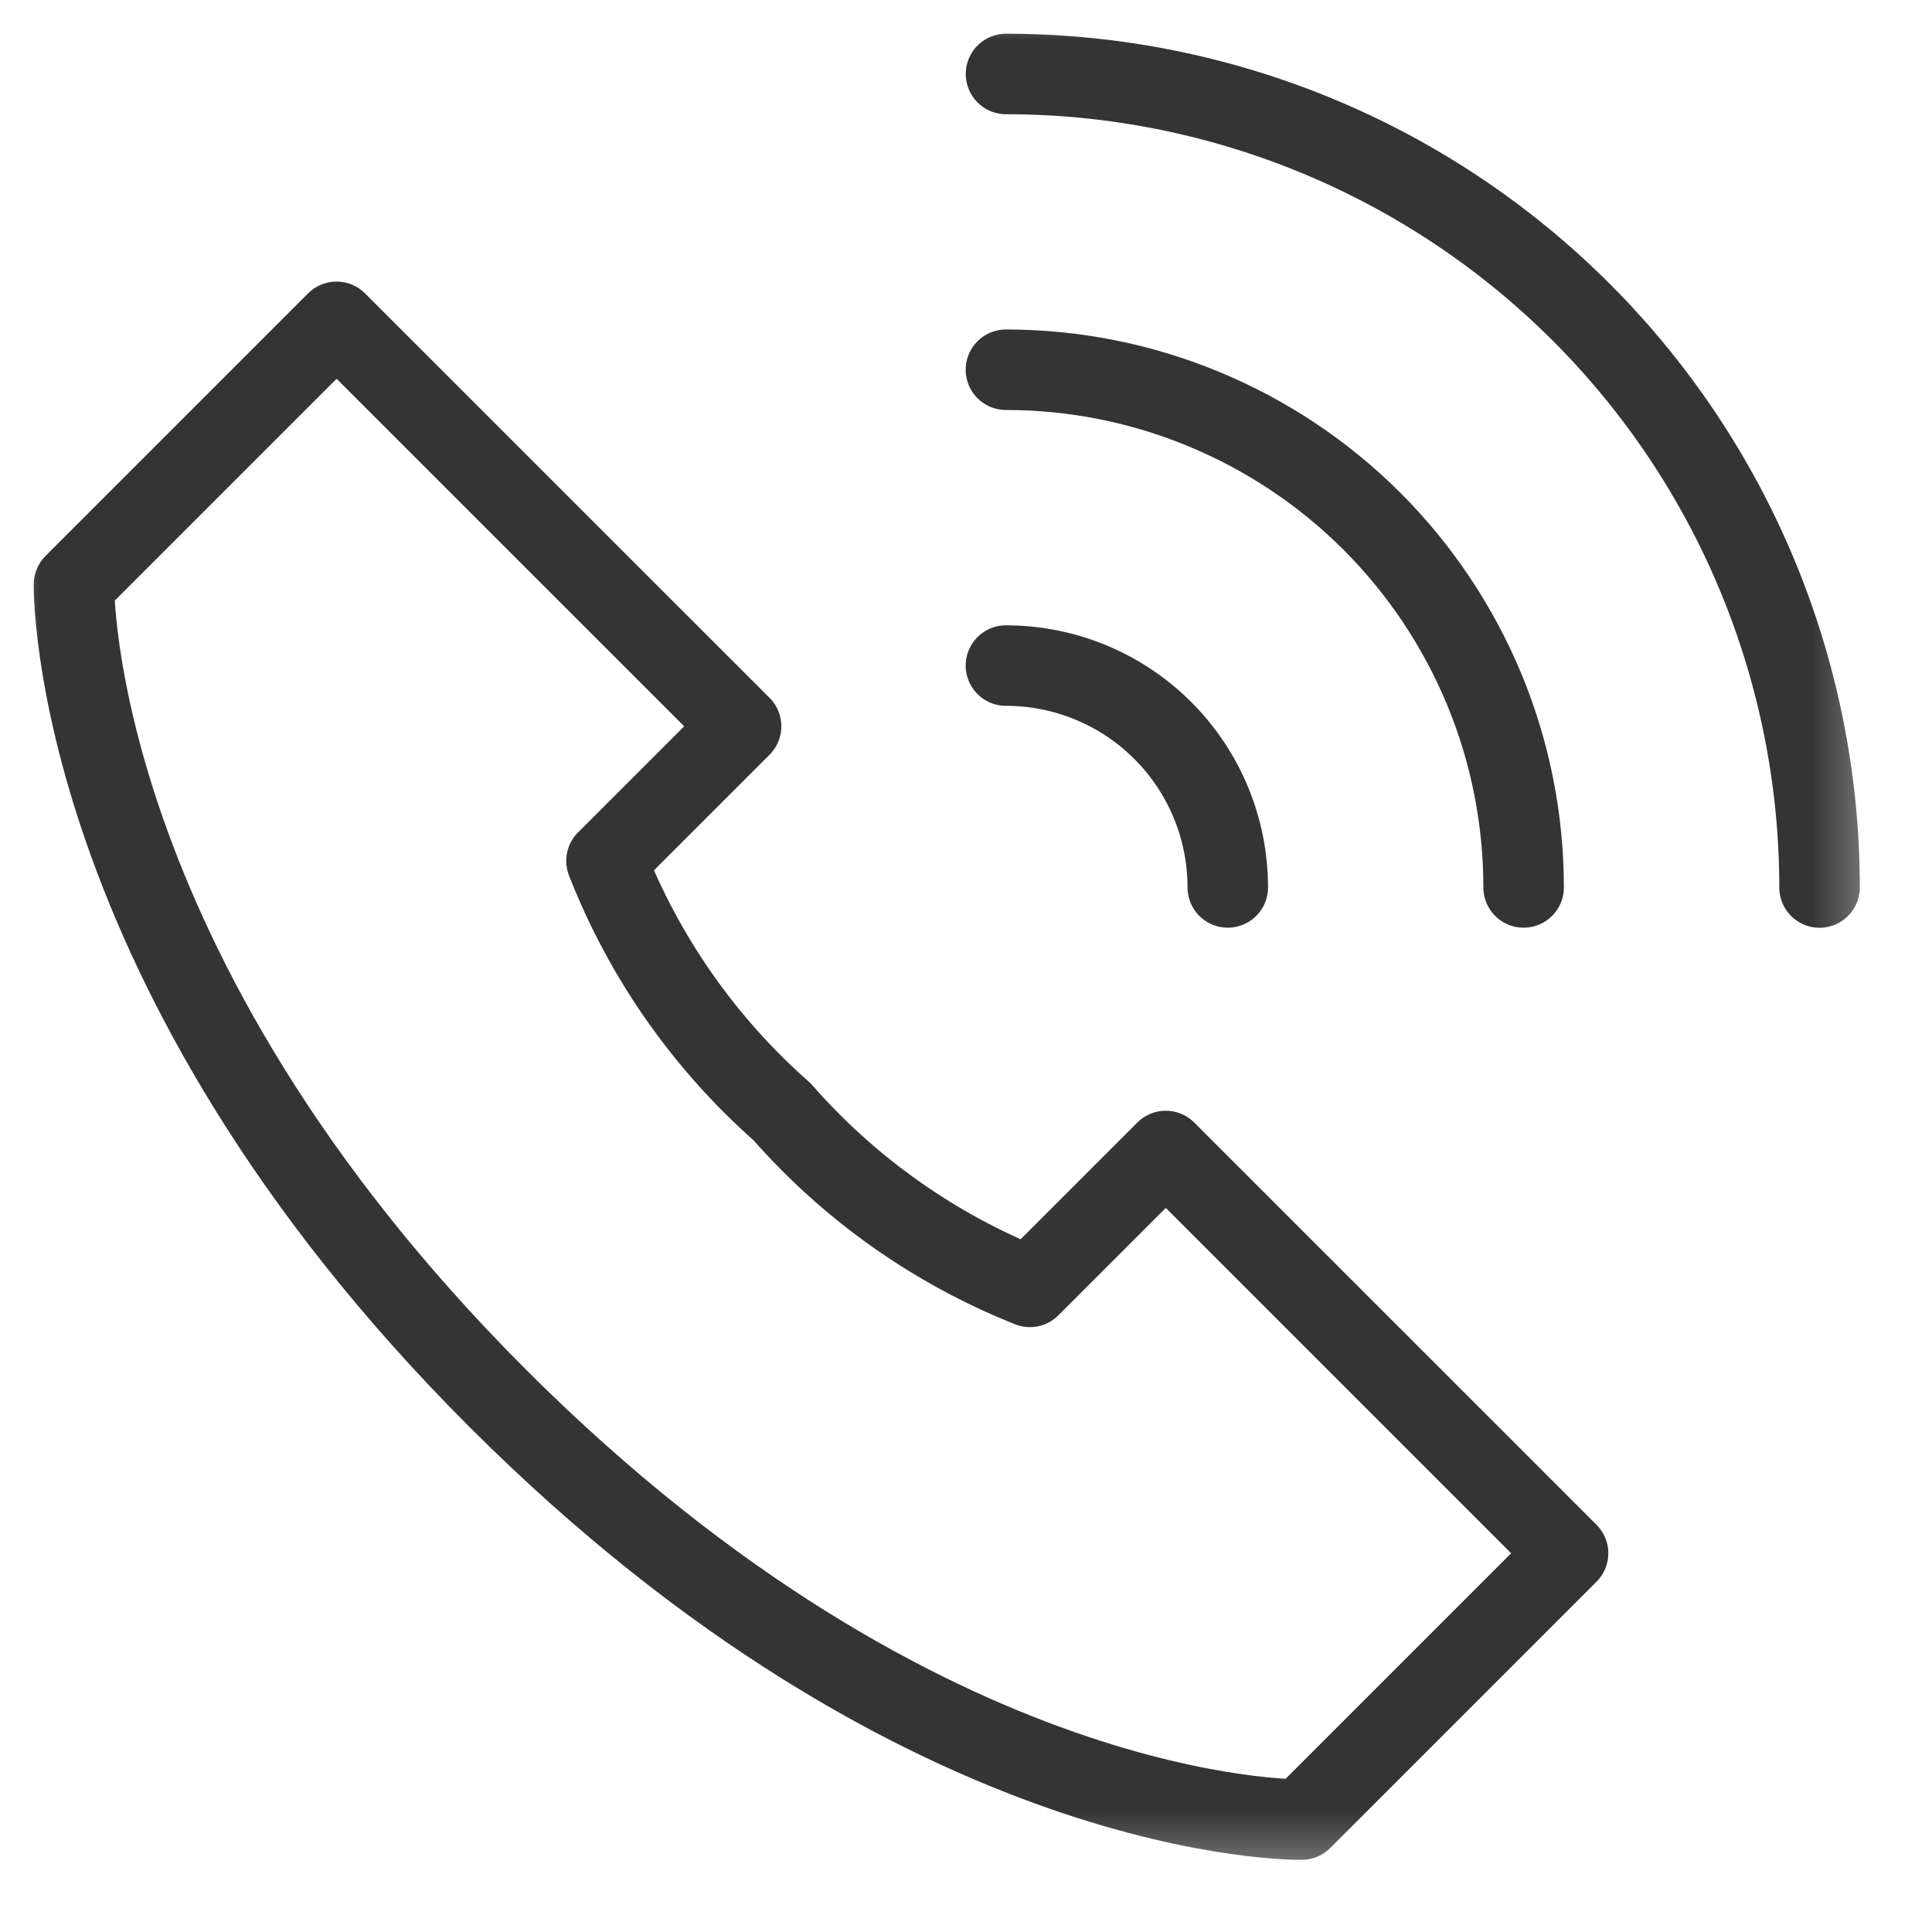 <?xml version="1.0" encoding="UTF-8"?>
<svg xmlns="http://www.w3.org/2000/svg" width="24" height="24" viewBox="0 0 24 24" fill="none">
  <mask id="mask0_226_2168" style="mask-type:luminance" maskUnits="userSpaceOnUse" x="0" y="0" width="24" height="24">
    <path d="M0 0H23.52V23.52H0V0Z" fill="white"></path>
  </mask>
  <g mask="url(#mask0_226_2168)">
    <path d="M22.603 11.025C22.603 8.345 21.538 5.774 19.643 3.879C17.748 1.984 15.177 0.919 12.497 0.919" stroke="#343434" stroke-miterlimit="10" stroke-linecap="round" stroke-linejoin="round"></path>
    <path d="M15.252 11.024C15.252 10.293 14.962 9.592 14.445 9.075C13.928 8.558 13.227 8.268 12.496 8.268" stroke="#343434" stroke-miterlimit="10" stroke-linecap="round" stroke-linejoin="round"></path>
    <path d="M18.927 11.024C18.927 10.18 18.761 9.343 18.438 8.563C18.114 7.783 17.641 7.074 17.044 6.477C16.446 5.879 15.737 5.406 14.957 5.083C14.177 4.759 13.341 4.593 12.496 4.593" stroke="#343434" stroke-miterlimit="10" stroke-linecap="round" stroke-linejoin="round"></path>
    <path d="M14.482 14.298L12.794 15.986C11.611 15.515 10.556 14.77 9.716 13.812C8.751 12.961 8.002 11.892 7.534 10.694L9.206 9.022L4.181 3.998L0.919 7.26C0.919 7.26 0.839 12.026 6.179 17.366C11.519 22.706 16.171 22.603 16.171 22.603L19.479 19.295L14.482 14.298Z" stroke="#343434" stroke-miterlimit="10" stroke-linecap="round" stroke-linejoin="round"></path>
  </g>
</svg>
